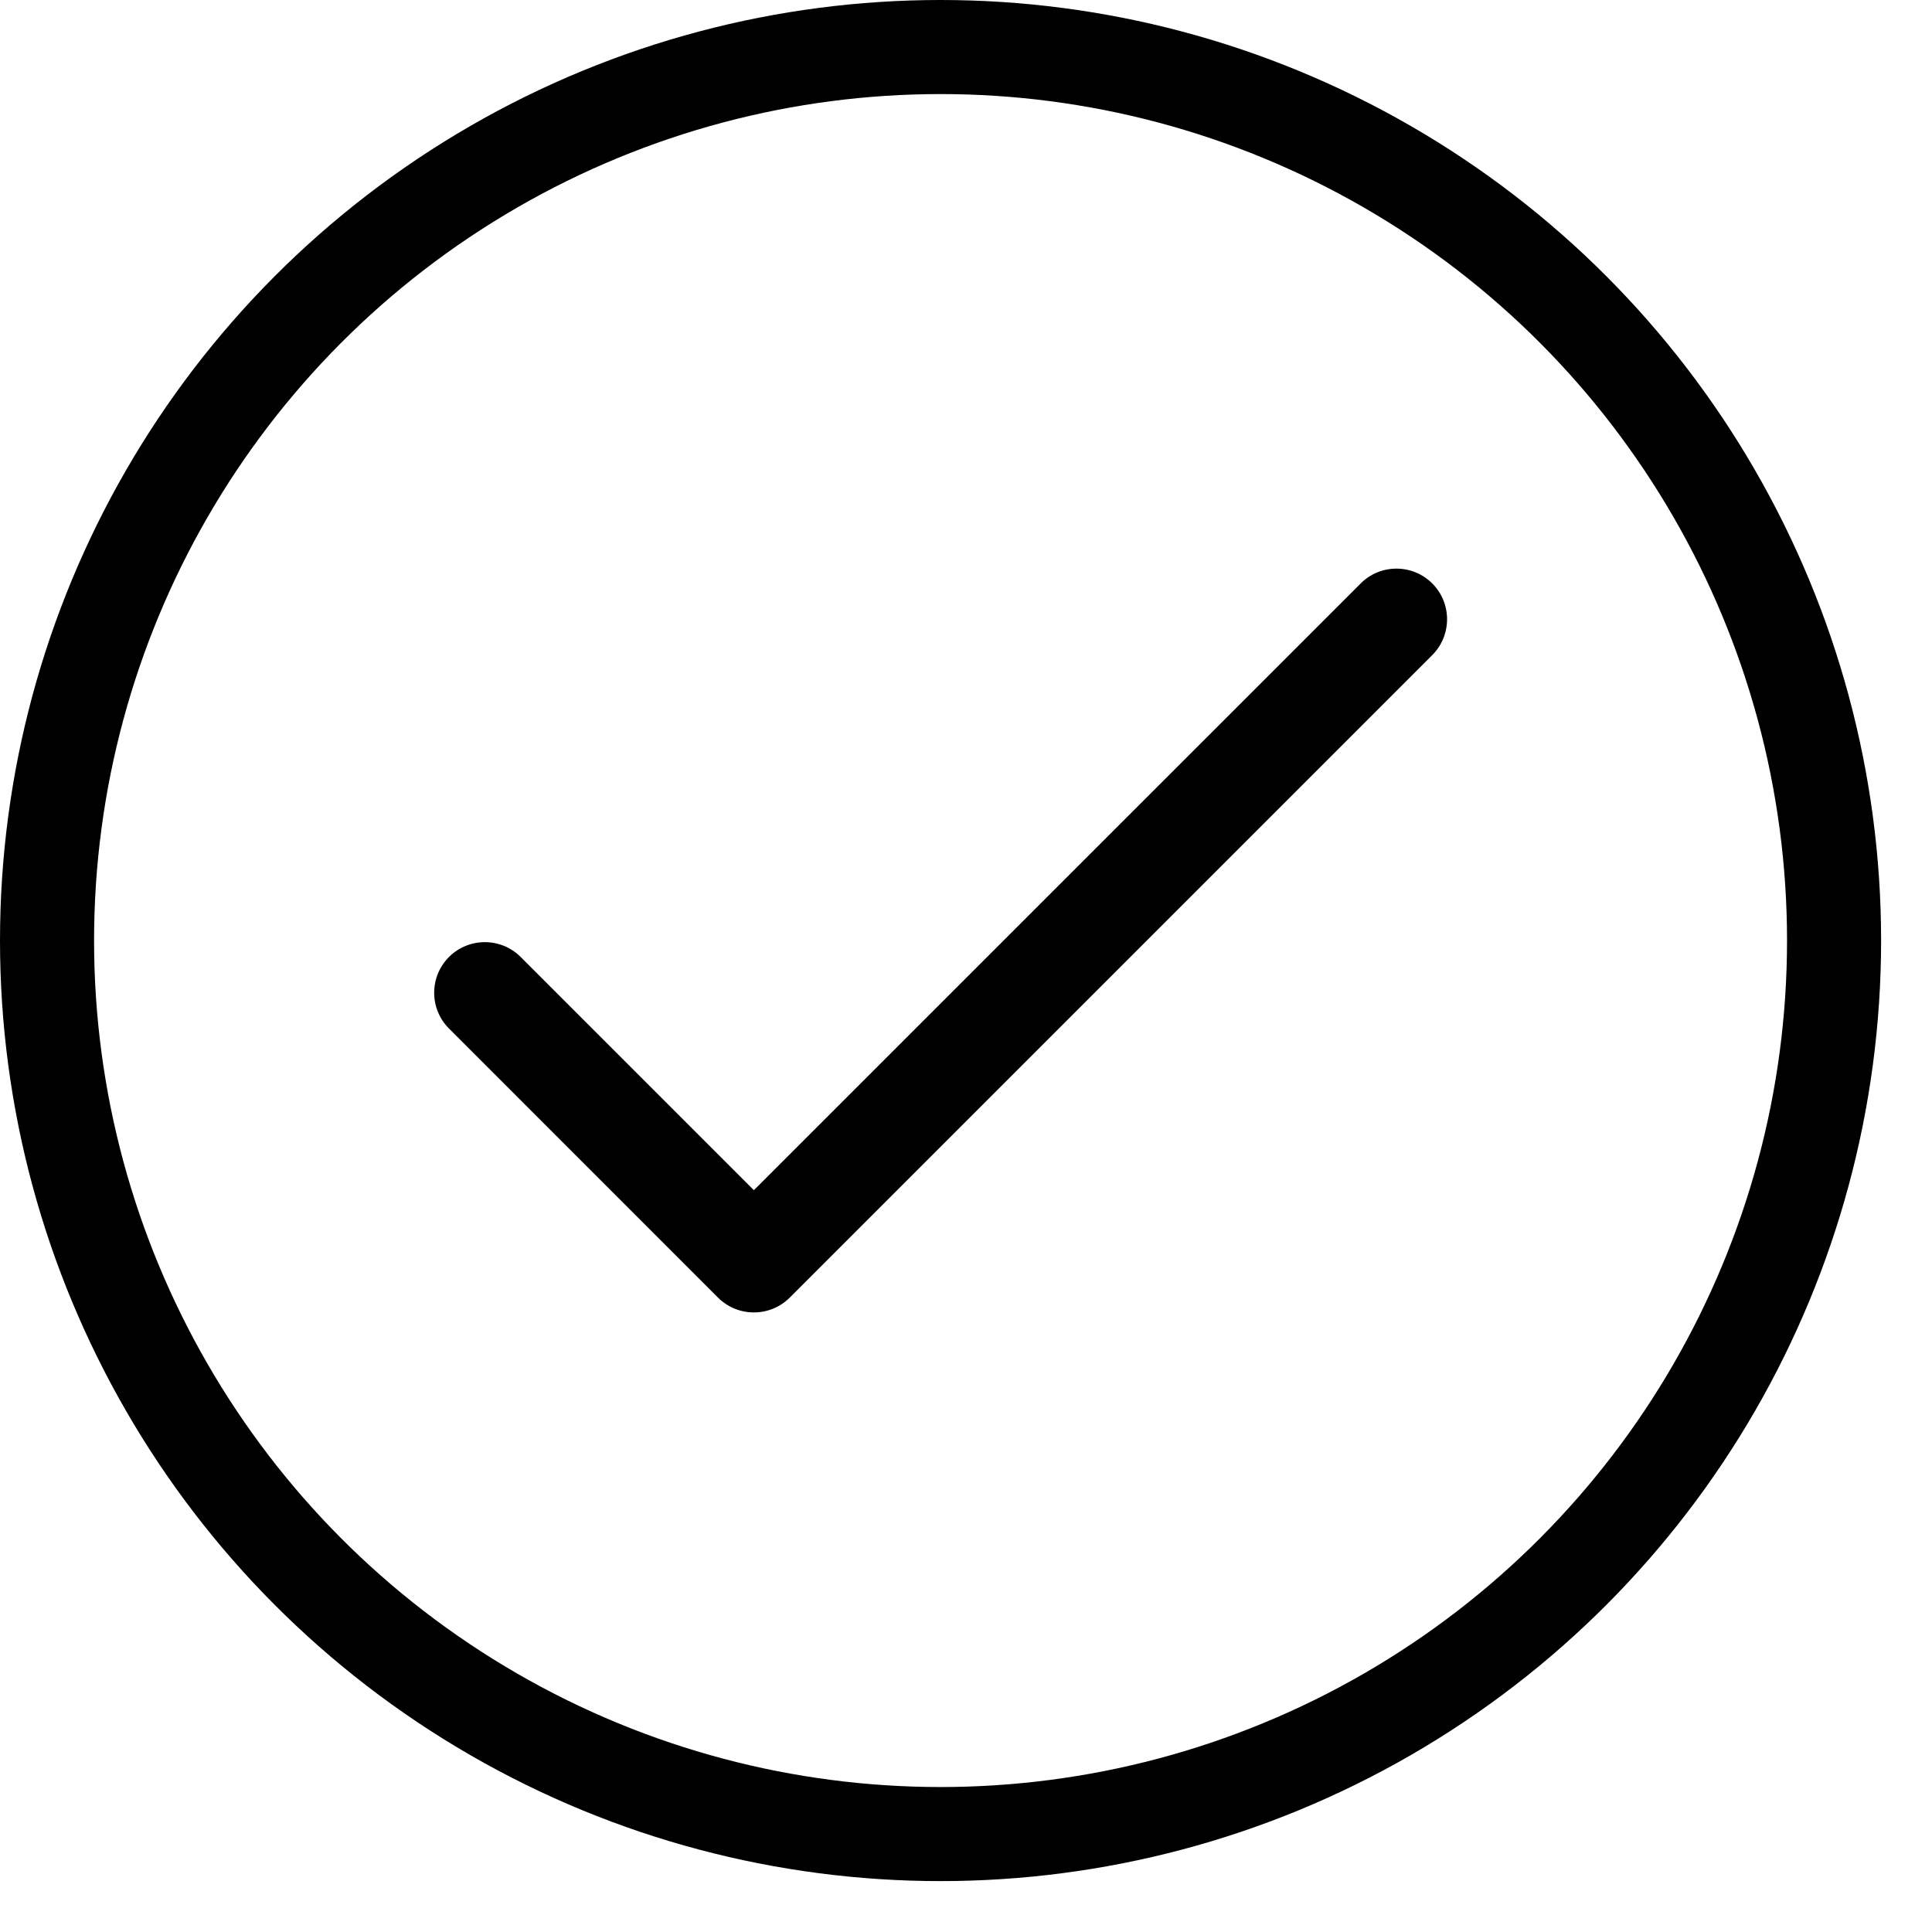 <?xml version="1.0" encoding="UTF-8"?> <svg xmlns="http://www.w3.org/2000/svg" width="29" height="29" viewBox="0 0 29 29" fill="none"><circle cx="14.118" cy="14.118" r="13.412" stroke="black" stroke-width="1.412"></circle><g clip-path="url(#clip0_129_2)"><path d="M21.499 8.758C21.202 8.461 20.72 8.461 20.424 8.758L11.316 17.865L7.815 14.364C7.518 14.068 7.037 14.068 6.74 14.364C6.443 14.661 6.443 15.143 6.74 15.439L10.778 19.478C11.075 19.774 11.557 19.774 11.854 19.478L21.499 9.833C21.795 9.536 21.795 9.054 21.499 8.758Z" fill="black"></path></g><defs><clipPath id="clip0_129_2"><rect width="15.204" height="15.204" fill="white" transform="translate(6.516 6.516)"></rect></clipPath></defs></svg> 